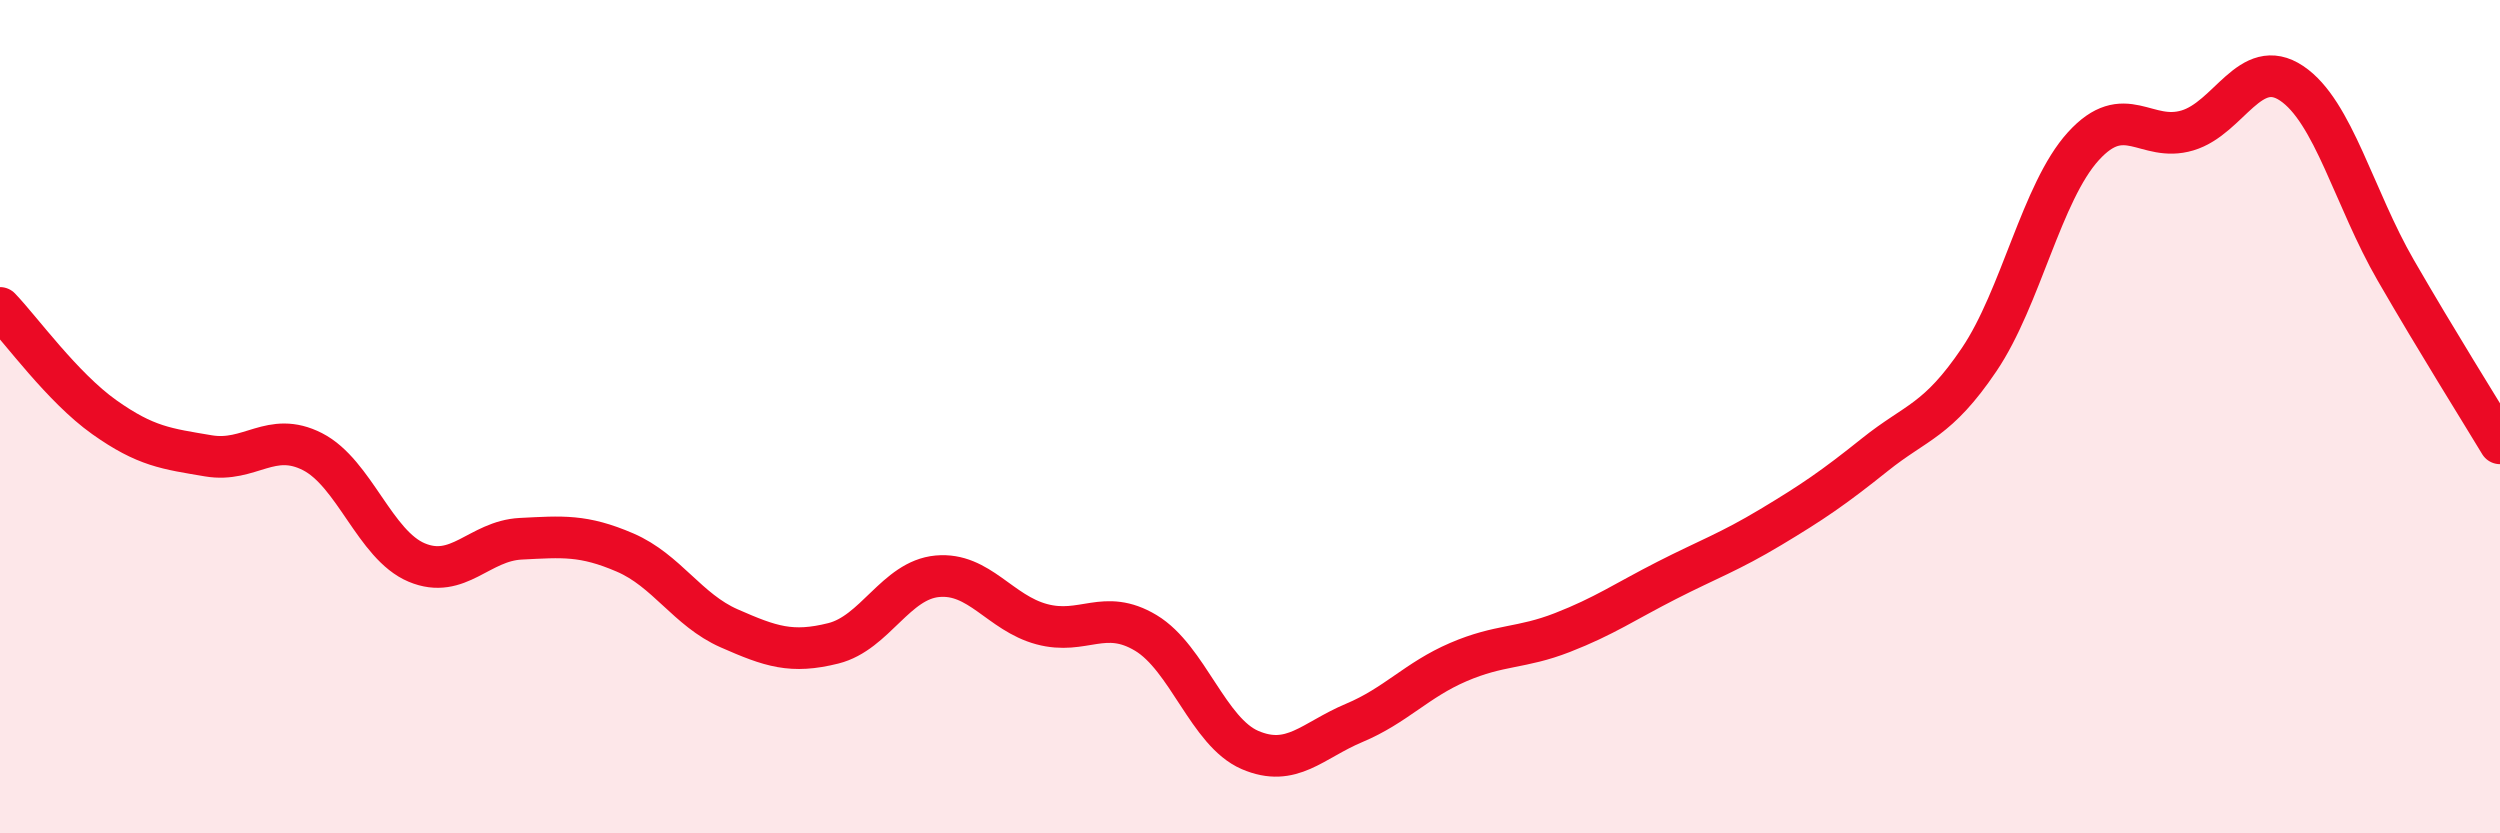 
    <svg width="60" height="20" viewBox="0 0 60 20" xmlns="http://www.w3.org/2000/svg">
      <path
        d="M 0,7.39 C 0.5,7.91 1.5,9.3 2.5,10.01 C 3.5,10.72 4,10.77 5,10.94 C 6,11.11 6.5,10.33 7.5,10.84 C 8.5,11.35 9,13.08 10,13.5 C 11,13.92 11.5,12.98 12.5,12.93 C 13.5,12.88 14,12.83 15,13.26 C 16,13.69 16.5,14.64 17.5,15.08 C 18.5,15.52 19,15.69 20,15.44 C 21,15.19 21.5,13.92 22.5,13.83 C 23.5,13.74 24,14.71 25,14.98 C 26,15.25 26.5,14.59 27.5,15.19 C 28.5,15.79 29,17.57 30,18 C 31,18.43 31.5,17.77 32.5,17.35 C 33.5,16.93 34,16.32 35,15.89 C 36,15.46 36.5,15.57 37.5,15.18 C 38.5,14.79 39,14.44 40,13.93 C 41,13.42 41.5,13.25 42.5,12.65 C 43.5,12.05 44,11.71 45,10.91 C 46,10.11 46.5,10.11 47.5,8.63 C 48.5,7.15 49,4.61 50,3.51 C 51,2.41 51.5,3.43 52.5,3.13 C 53.5,2.83 54,1.33 55,2 C 56,2.67 56.5,4.76 57.5,6.49 C 58.5,8.22 59.5,9.81 60,10.64L60 20L0 20Z"
        fill="#EB0A25"
        opacity="0.1"
        stroke-linecap="round"
        stroke-linejoin="round"
      />
      <path
        d="M 0,7.39 C 0.5,7.91 1.5,9.3 2.5,10.01 C 3.5,10.72 4,10.77 5,10.94 C 6,11.11 6.5,10.33 7.5,10.84 C 8.5,11.35 9,13.08 10,13.5 C 11,13.92 11.5,12.98 12.5,12.93 C 13.5,12.88 14,12.83 15,13.26 C 16,13.69 16.5,14.64 17.5,15.08 C 18.5,15.52 19,15.69 20,15.44 C 21,15.19 21.5,13.92 22.5,13.83 C 23.5,13.74 24,14.71 25,14.98 C 26,15.25 26.5,14.59 27.5,15.19 C 28.5,15.79 29,17.57 30,18 C 31,18.43 31.5,17.77 32.5,17.35 C 33.5,16.93 34,16.32 35,15.89 C 36,15.46 36.5,15.57 37.5,15.18 C 38.5,14.79 39,14.44 40,13.93 C 41,13.42 41.5,13.25 42.5,12.65 C 43.5,12.05 44,11.71 45,10.91 C 46,10.11 46.5,10.11 47.5,8.63 C 48.5,7.15 49,4.61 50,3.51 C 51,2.41 51.5,3.43 52.5,3.13 C 53.5,2.83 54,1.33 55,2 C 56,2.67 56.5,4.76 57.5,6.49 C 58.5,8.22 59.5,9.81 60,10.64"
        stroke="#EB0A25"
        stroke-width="1"
        fill="none"
        stroke-linecap="round"
        stroke-linejoin="round"
      />
    </svg>
  